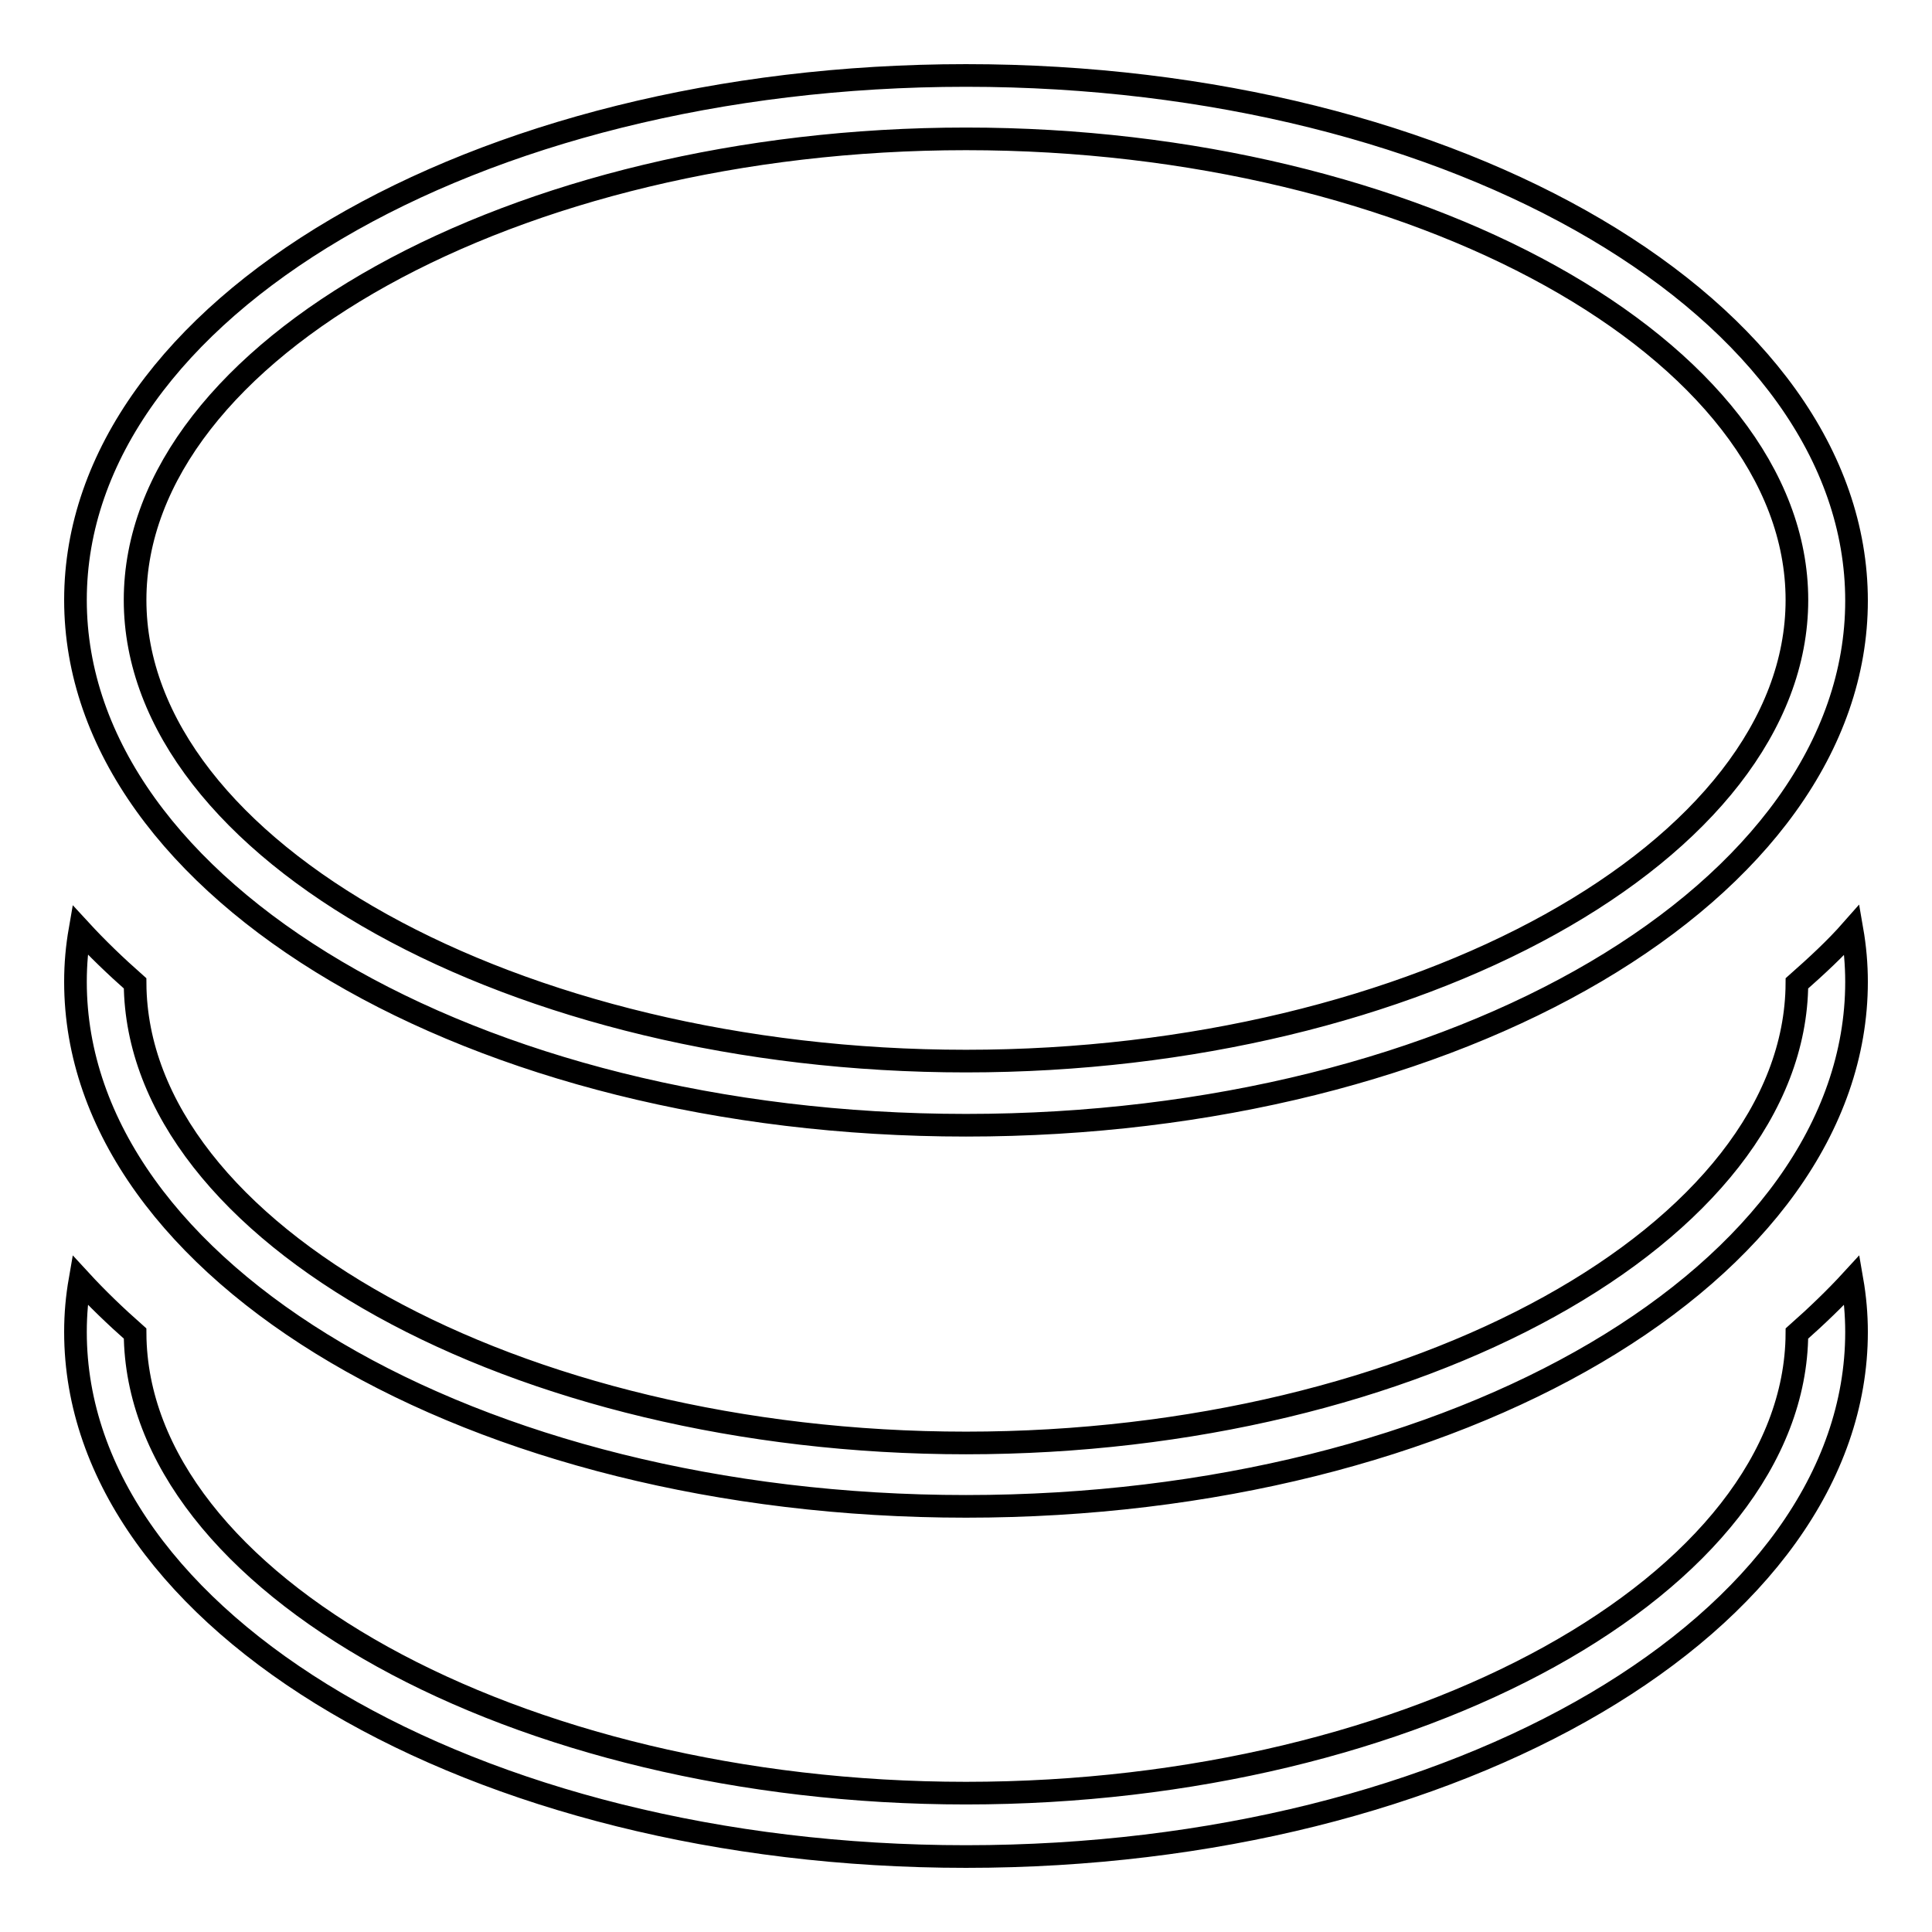 <?xml version="1.0" encoding="utf-8"?>
<!-- Svg Vector Icons : http://www.onlinewebfonts.com/icon -->
<!DOCTYPE svg PUBLIC "-//W3C//DTD SVG 1.1//EN" "http://www.w3.org/Graphics/SVG/1.1/DTD/svg11.dtd">
<svg version="1.1" xmlns="http://www.w3.org/2000/svg" xmlns:xlink="http://www.w3.org/1999/xlink" x="0px" y="0px" viewBox="0 0 256 256" enable-background="new 0 0 256 256" xml:space="preserve">
<g> <path stroke-width="3" fill-opacity="0" stroke="#000000"  d="M238.1,176.7c-0.2,33-50.5,60.9-110.1,60.9c-59.6,0-109.9-27.9-110.1-60.9c-2.6-2.3-5-4.6-7.3-7.1 c-0.4,2.3-0.6,4.5-0.6,6.9c0,38.4,52.8,69.5,118,69.5s118-31.1,118-69.5c0-2.3-0.2-4.6-0.6-6.9C243.2,172,240.7,174.4,238.1,176.7z  M238.1,130.3c-0.2,33-50.5,60.9-110.1,60.9c-59.6,0-109.9-27.9-110.1-60.9c-2.6-2.3-5-4.6-7.3-7.1c-0.4,2.3-0.6,4.5-0.6,6.9 c0,38.4,52.8,69.5,118,69.5s118-31.1,118-69.5c0-2.3-0.2-4.6-0.6-6.9C243.2,125.7,240.7,128,238.1,130.3z M128,149.1 c65.2,0,118-31.1,118-69.5C246,41.1,193.2,10,128,10S10,41.1,10,79.5C10,117.9,62.8,149.1,128,149.1z M128,18.4 c59.7,0,110.1,28,110.1,61.1c0,33.1-50.4,61.1-110.1,61.1s-110.1-28-110.1-61.1C17.9,46.4,68.3,18.4,128,18.4z"/></g>
</svg>